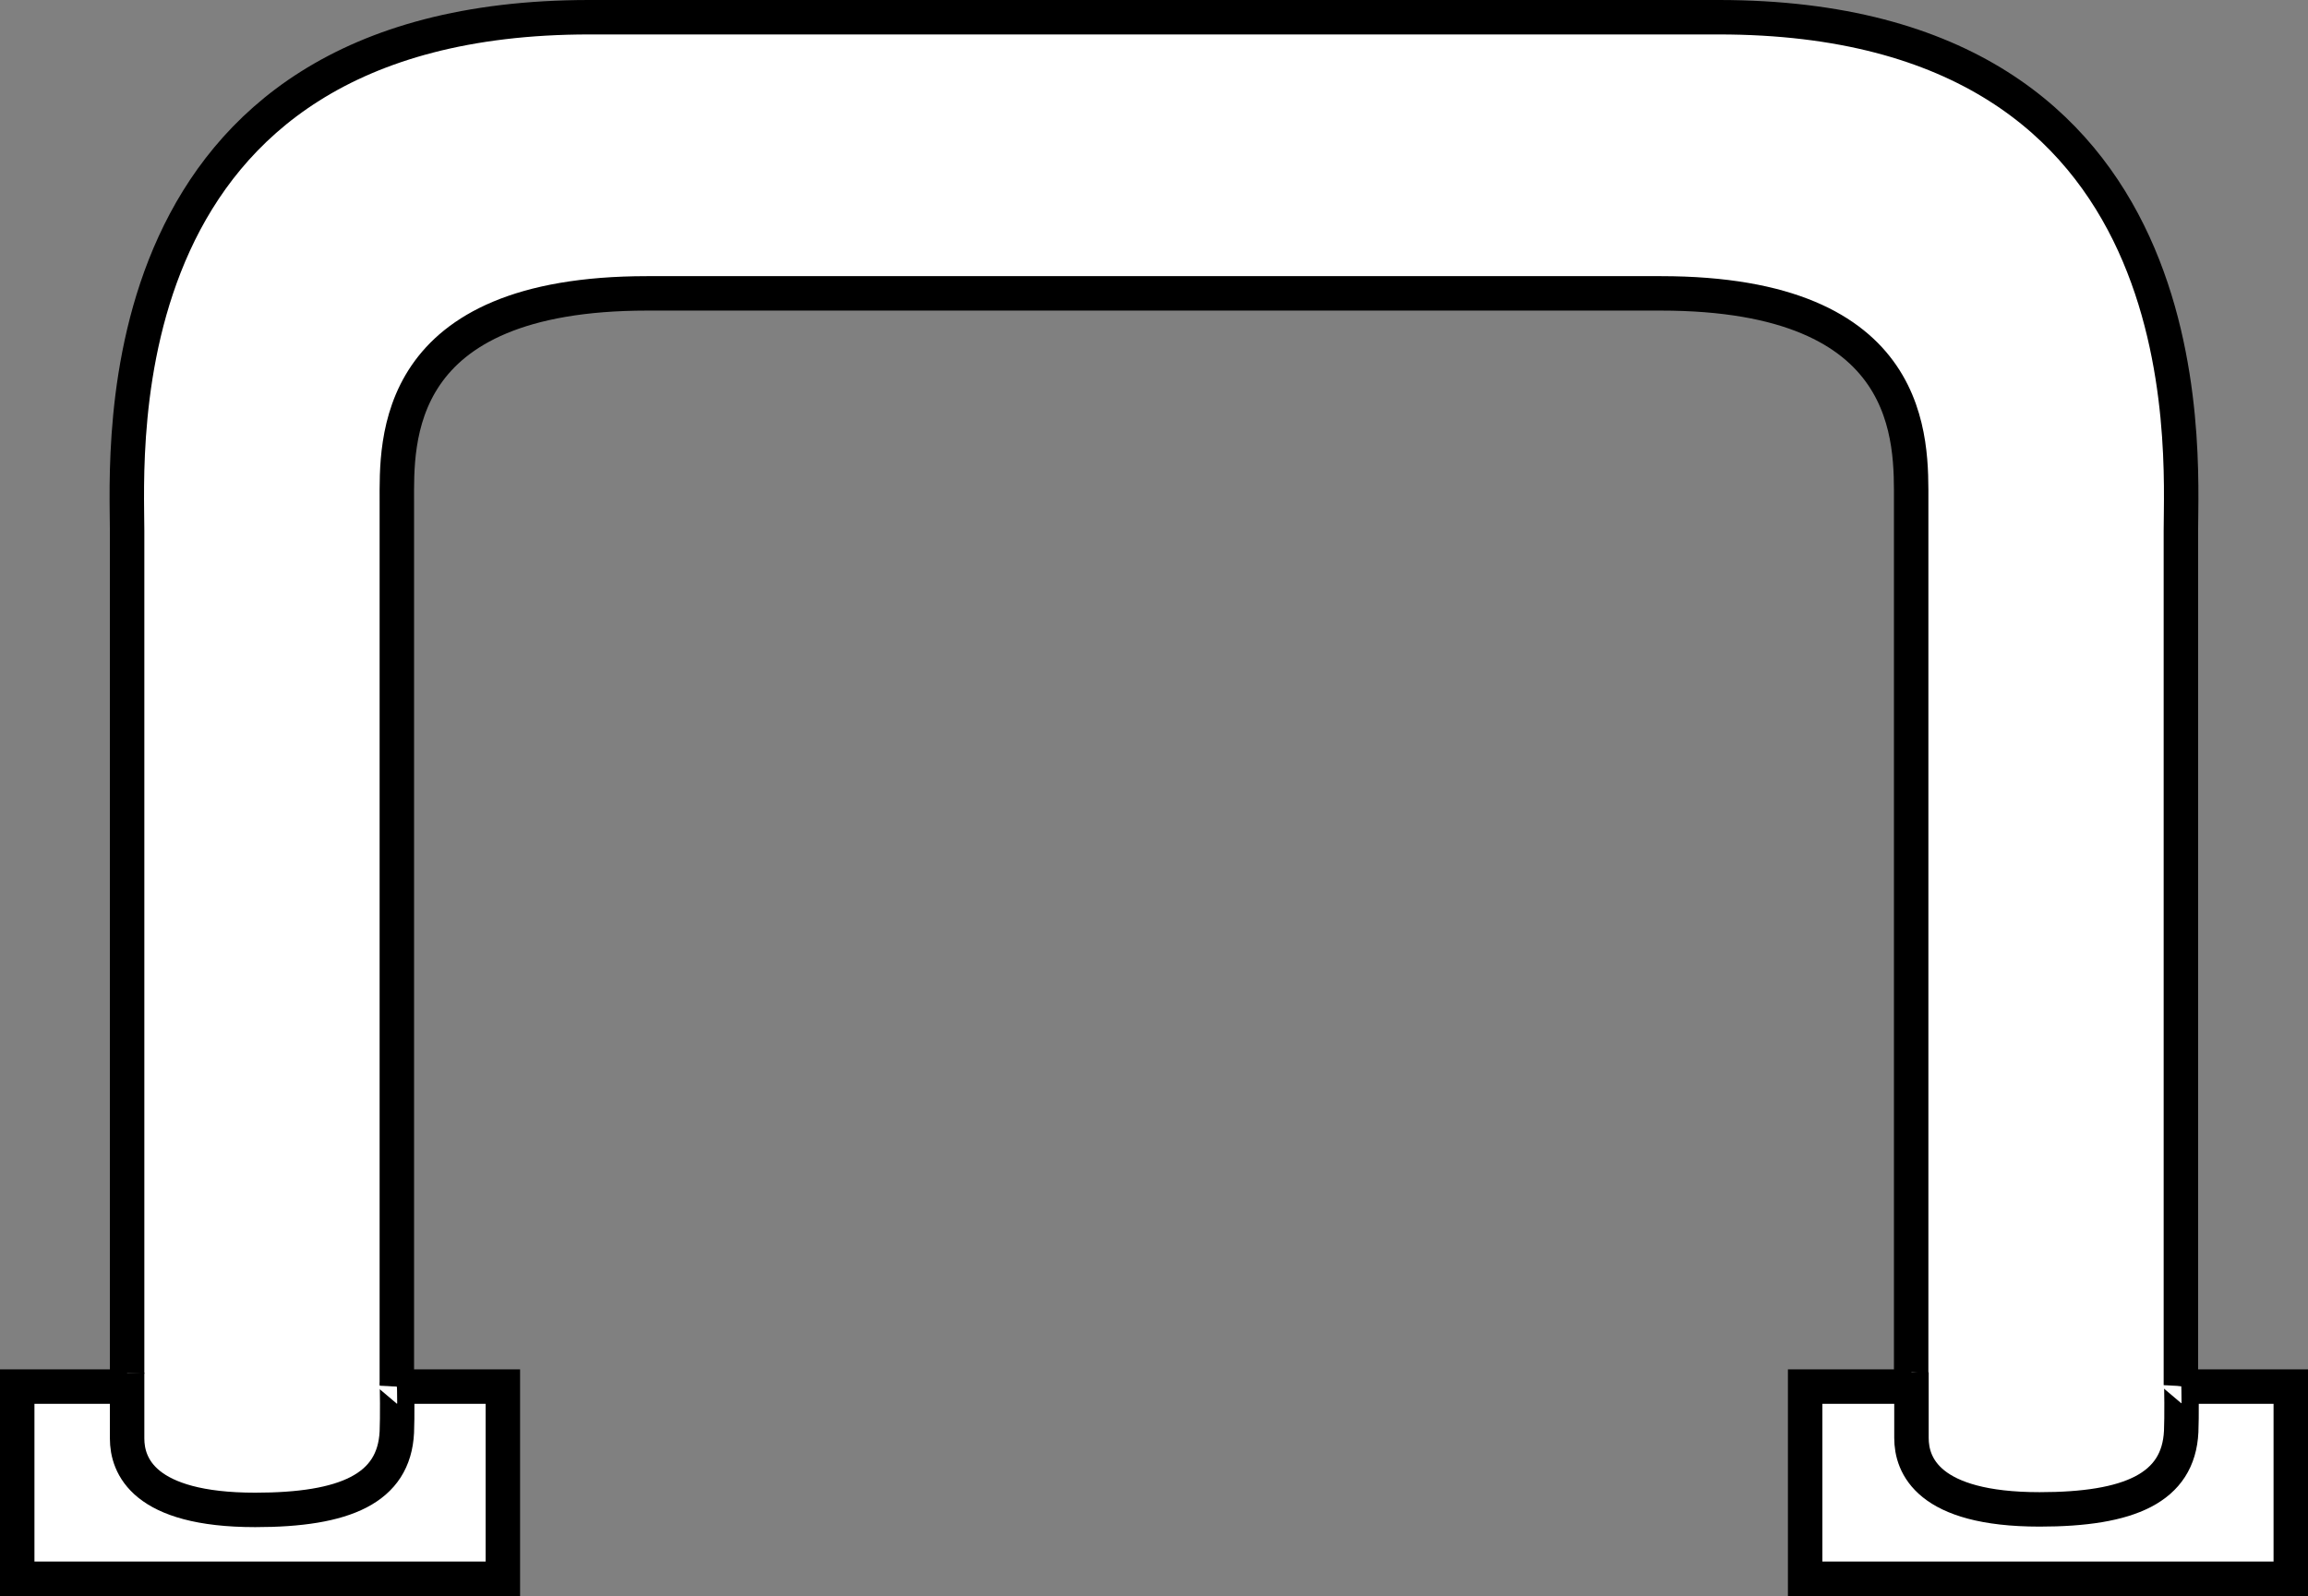 <?xml version="1.0" encoding="iso-8859-1"?>
<!-- Generator: Adobe Illustrator 28.1.0, SVG Export Plug-In . SVG Version: 6.00 Build 0)  -->
<svg version="1.1" id="image" xmlns="http://www.w3.org/2000/svg" xmlns:xlink="http://www.w3.org/1999/xlink" x="0px" y="0px"
	 width="53.6px" height="37.07px" viewBox="0 0 53.6 37.07" enable-background="new 0 0 53.6 37.07" xml:space="preserve">
<rect x="0" y="0" width="53.6" height="37.07" fill="#808080" stroke="none"/>
<path fill="#FFFFFF" stroke="#000000" stroke-width="0.8" stroke-miterlimit="10" d="M39.914,0.4
	c11.392,0,10.734,10.047,10.734,11.93s0,19.876,0,19.876H53.2v4.464H41.922V32.206h2.462V11.658
	c0-1.39,0.149-4.844-5.816-4.844H15.032c-5.965,0-5.816,3.454-5.816,4.844V32.206h2.462v4.464H0.4V32.206h2.552
	c0,0,0-17.992,0-19.876S2.294,0.4,13.686,0.4H39.914z"/>
<path fill="#FFFFFF" stroke="#000000" stroke-width="0.8" stroke-miterlimit="10" d="M2.952,31.886c0,0,0,0.897,0,1.525
	c0,0.628,0.374,1.659,2.975,1.659c2.082,0,3.226-0.493,3.289-1.808c0.015-0.316,0.007-1.107,0-1.056"/>
<path fill="#FFFFFF" stroke="#000000" stroke-width="0.8" stroke-miterlimit="10" d="M44.391,31.874c0,0,0,0.897,0,1.525
	s0.374,1.659,2.975,1.659c2.082,0,3.226-0.493,3.289-1.808c0.015-0.316,0.007-1.107,0-1.056"/>
</svg>
